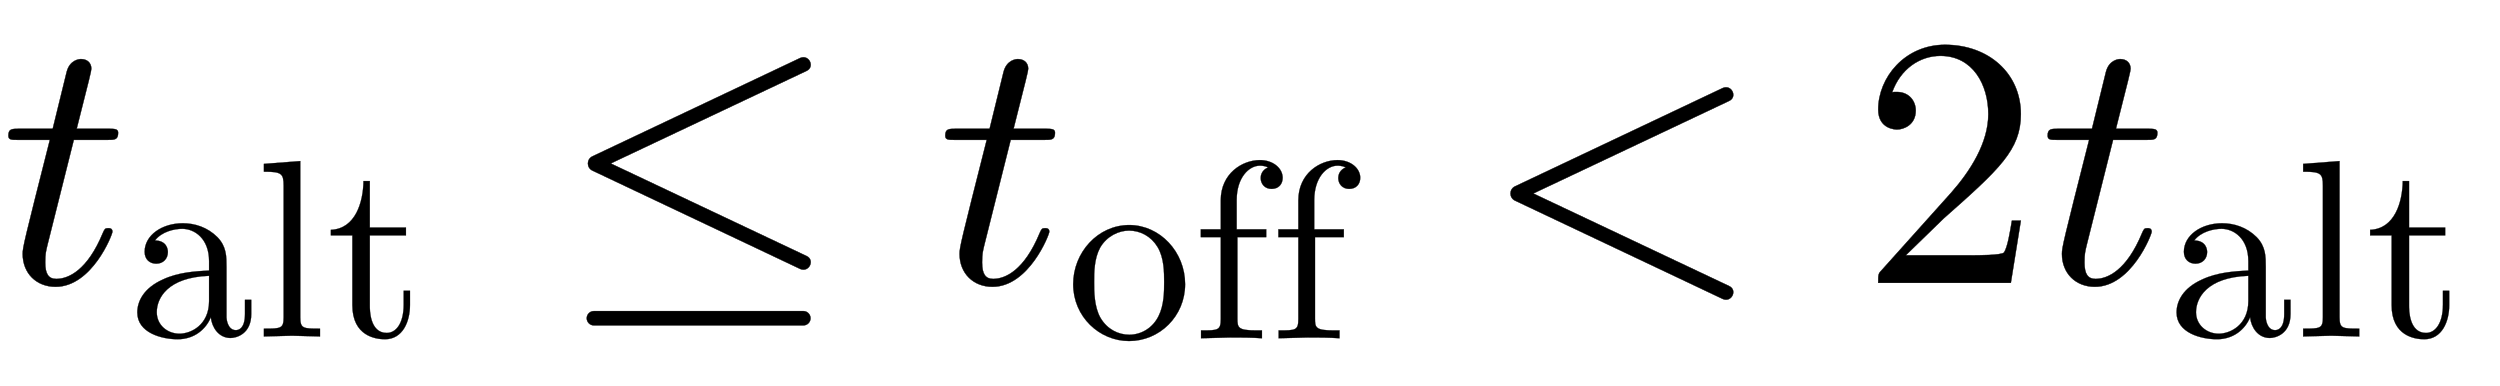 <svg xmlns:xlink="http://www.w3.org/1999/xlink" width="16.242ex" height="2.509ex" style="vertical-align:-.671ex" viewBox="0 -791.3 6993 1080.4" xmlns="http://www.w3.org/2000/svg"><defs><path stroke-width="1" id="a" d="M330 420c0-20-10-20-30-20h-94l-74-295c-4-17-6-24-6-48 0-33 10-46 31-46 34 0 87 24 130 128 5 11 6 14 15 14 4 0 12 0 12-10 0-8-57-154-159-154-54 0-92 38-92 92 0 18 4 35 76 319H51c-20 0-28 0-28 12 0 19 10 19 30 19h94l39 159c9 35 37 36 40 36 17 0 29-10 29-27 0-6-5-26-41-168h88c18 0 28 0 28-11z"/><path stroke-width="1" id="b" d="M483 89c0-81-61-95-82-95-47 0-74 42-78 82-19-47-65-87-131-87C129-11 32 14 32 95c0 44 25 96 100 130 63 30 133 33 184 36v37c0 89-57 128-106 128-32 0-81-11-108-46 46-1 51-34 51-46 0-26-18-46-46-46-26 0-46 17-46 47 0 66 69 113 151 113 48 0 98-16 137-55 36-37 36-76 36-118V75c0-5 4-50 37-50 11 0 36 6 36 64v56h25V89zm-167 51v100c-165-6-207-89-207-144 0-50 41-85 90-85 45 0 117 34 117 129z"/><path stroke-width="1" id="c" d="M255 0L144 3 33 0v31c67 0 78 0 78 45v520c0 49-8 56-78 56v31l144 11V76c0-45 11-45 78-45V0z"/><path stroke-width="1" id="d" d="M332 124c0-64-28-135-99-135-36 0-129 12-129 135v276H19v22c98 4 128 111 129 193h25V431h143v-31H173V122c0-17 0-108 67-108 37 0 67 38 67 112v55h25v-57z"/><path stroke-width="1" id="e" d="M691 75c24-11 7-47-18-36L92 314c-17 8-17 32 0 40l581 275c25 11 42-25 18-36L143 334zm11-174c0-11-9-20-20-20H96c-11 0-20 9-20 20s9 20 20 20h586c11 0 20-9 20-20z"/><path stroke-width="1" id="f" d="M471 214C471 87 370-11 249-11 132-11 28 85 28 214c0 125 97 234 222 234 121 0 221-106 221-234zm-83 8c0 38 0 96-26 139s-69 65-113 65c-40 0-87-21-114-67-24-44-24-98-24-137 0-36 0-97 25-141 27-46 71-67 114-67 50 0 94 29 116 74 22 44 22 98 22 134z"/><path stroke-width="1" id="g" d="M357 635c0-24-15-44-44-44-27 0-43 20-43 43 0 25 18 38 30 42-15 7-30 7-33 7-44 0-92-48-92-136V431h117v-31H178V78c0-36 2-47 76-47h21V0c-40 3-87 3-127 3L34 0v31c67 0 78 0 78 45v324H33v31h79v115c0 106 85 159 155 159 53 0 90-33 90-70z"/><path stroke-width="1" id="h" d="M689-9c24-11 7-47-18-36L90 230c-17 8-17 32 0 40l581 275c25 11 42-25 18-36L141 250z"/><path stroke-width="1" id="i" d="M449 174L421 0H50c0 24 0 26 11 37l192 214c55 62 105 141 105 221 0 82-43 163-134 163-58 0-112-37-135-102 3 1 5 1 13 1 35 0 53-26 53-52 0-41-35-53-52-53-3 0-53 0-53 56 0 89 74 181 187 181 122 0 212-80 212-194 0-100-60-154-216-292L127 77h180c22 0 88 0 95 8 10 15 17 59 22 89h25z"/></defs><g stroke="currentColor" fill="currentColor" stroke-width="0" transform="scale(1 -1)"><use xlink:href="#a"/><g transform="matrix(.707 0 0 .707 361 -150)"><use xlink:href="#b"/><use xlink:href="#c" x="500"/><use xlink:href="#d" x="779"/></g><use xlink:href="#e" x="1565"/><g transform="translate(2621)"><use xlink:href="#a"/><g transform="matrix(.707 0 0 .707 361 -155)"><use xlink:href="#f"/><use xlink:href="#g" x="500"/><use xlink:href="#g" x="807"/></g></g><use xlink:href="#h" x="4148"/><use xlink:href="#i" x="5204"/><g transform="translate(5705)"><use xlink:href="#a"/><g transform="matrix(.707 0 0 .707 361 -150)"><use xlink:href="#b"/><use xlink:href="#c" x="500"/><use xlink:href="#d" x="779"/></g></g></g></svg>